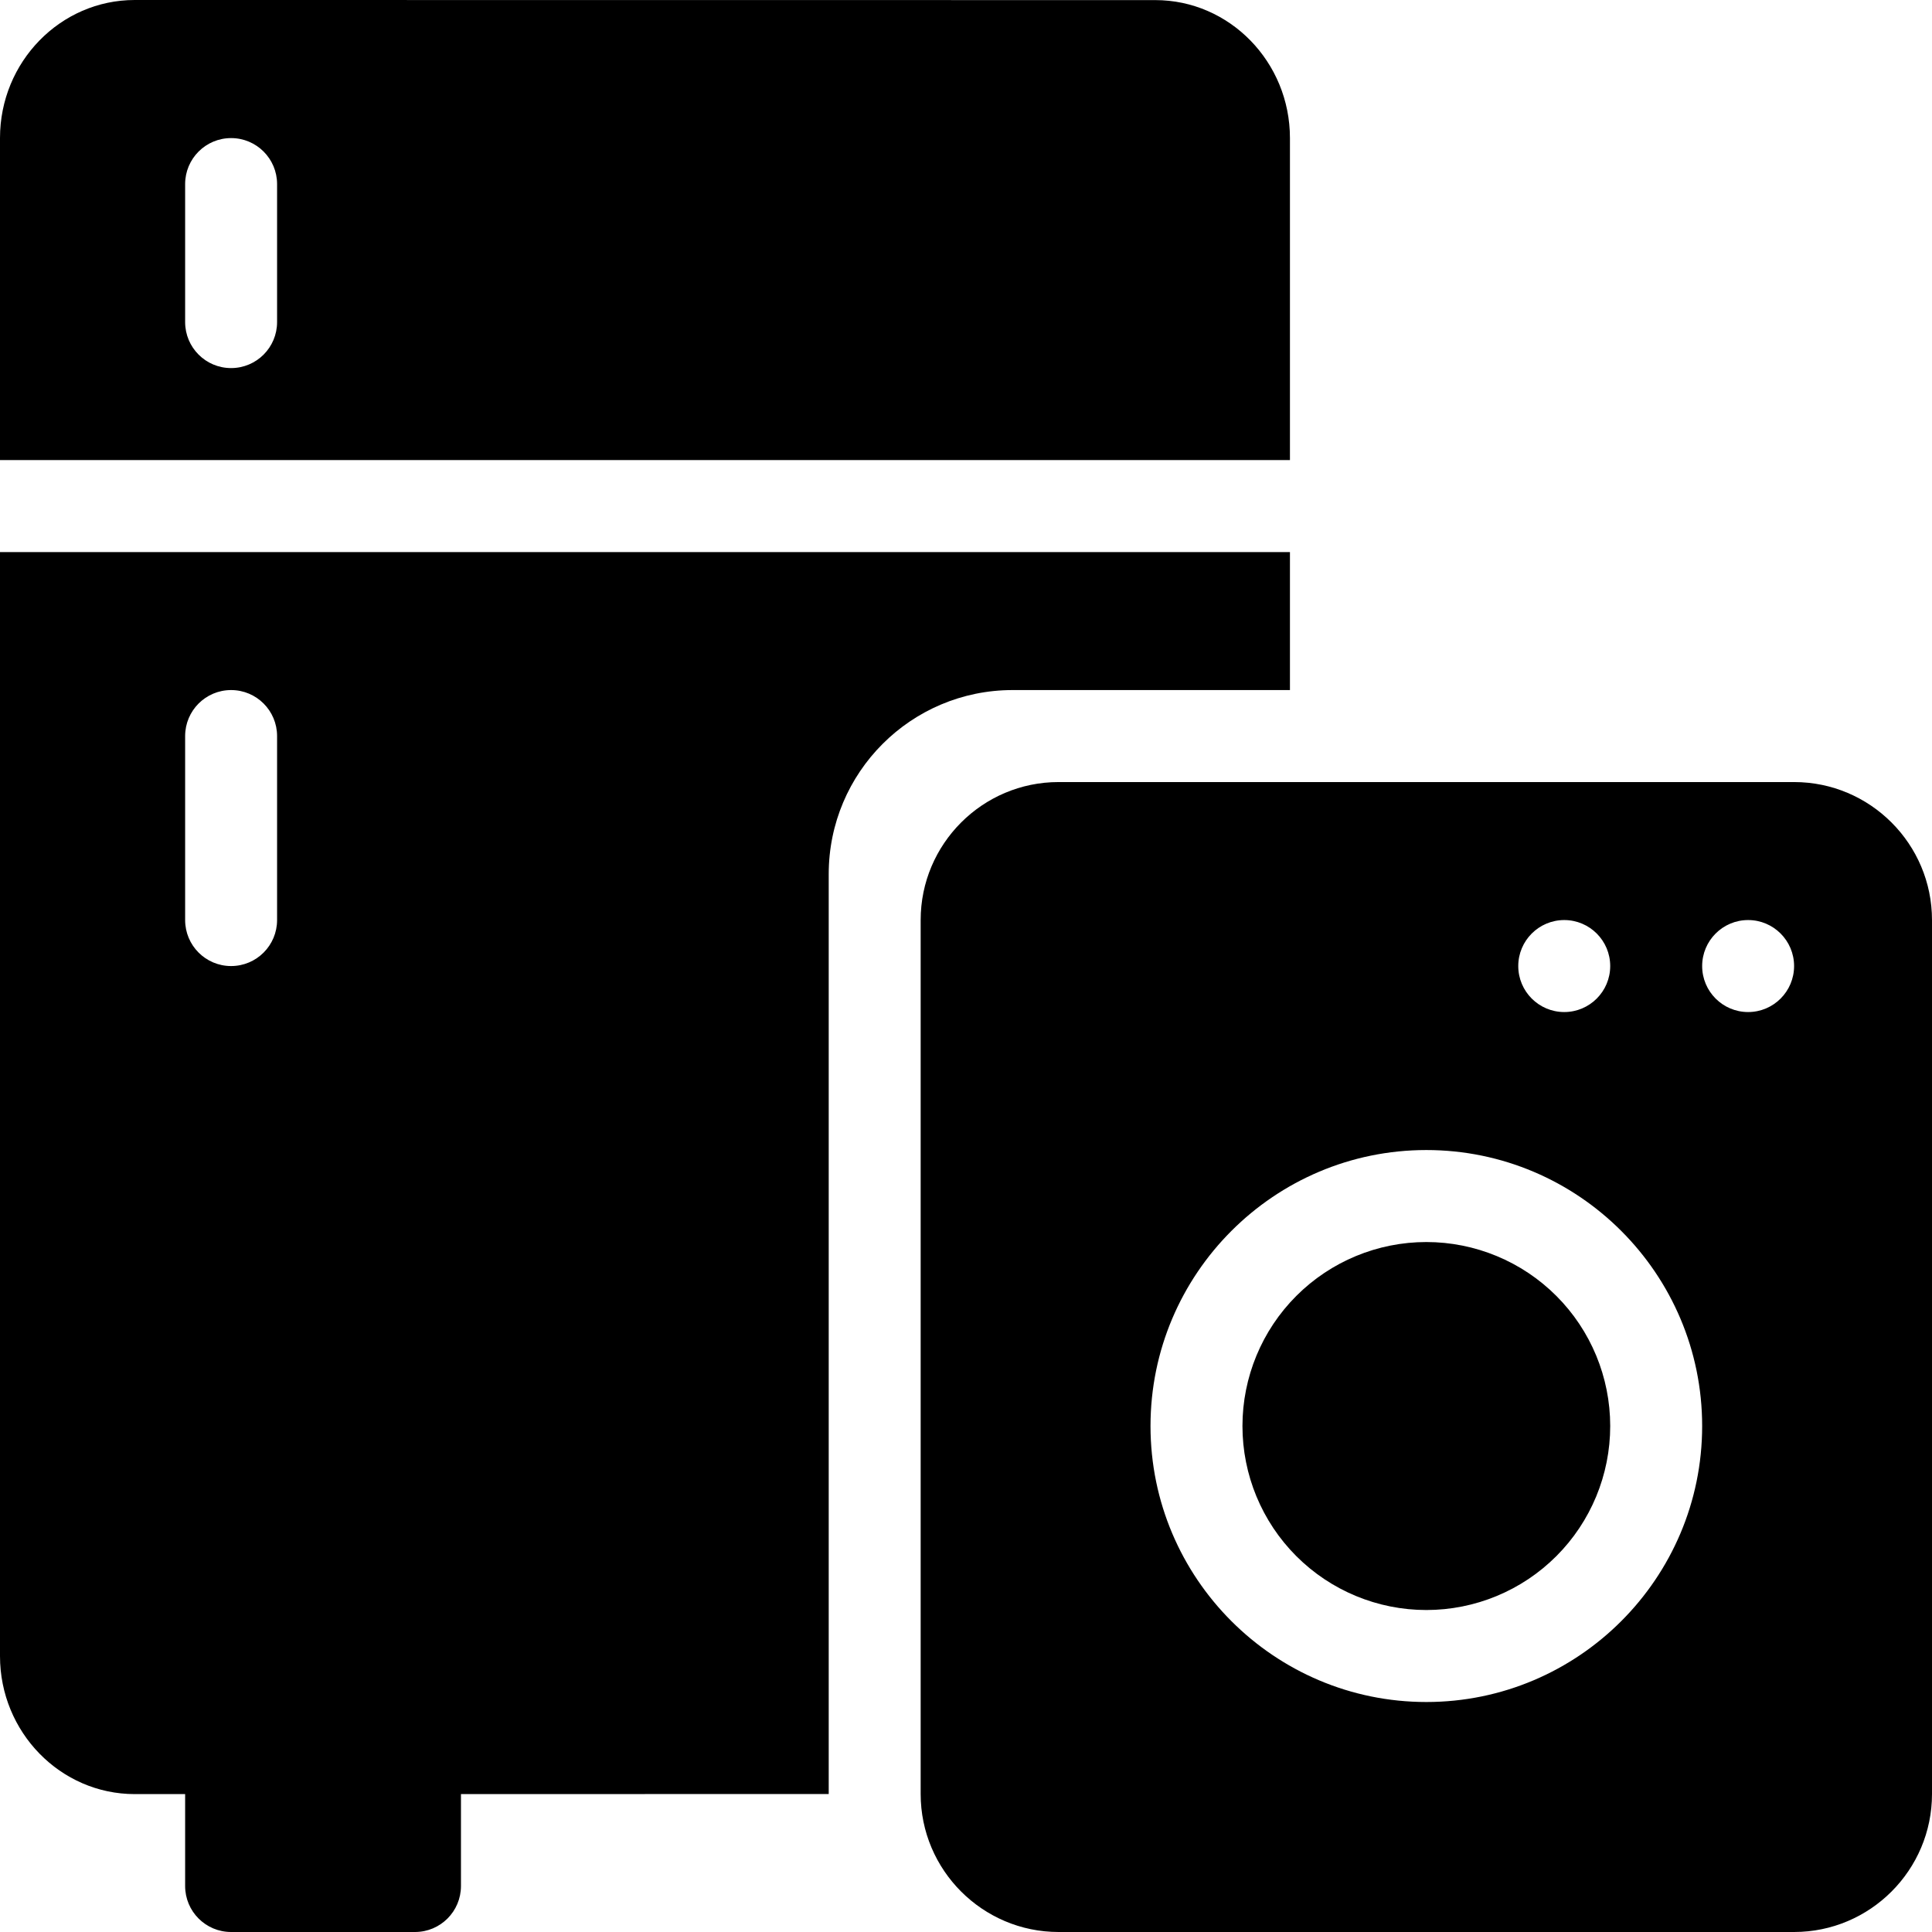 <svg width="120" height="120" viewBox="0 0 120 120" fill="none" xmlns="http://www.w3.org/2000/svg">
<path d="M8.365 0C3.751 0 0 3.846 0 8.571V28.576H80.121V8.577C80.121 3.851 76.373 0.006 71.756 0.006L8.365 0ZM14.354 8.577C15.934 8.577 17.21 9.857 17.21 11.434V20.005C17.21 21.582 15.934 22.862 14.354 22.862C12.775 22.862 11.499 21.582 11.499 20.005V11.434C11.499 9.857 12.775 8.577 14.354 8.577ZM0 34.29V102.864C0 107.589 3.754 111.435 8.371 111.435H11.499V117.143C11.499 118.72 12.775 120 14.354 120H25.776C27.355 120 28.631 118.72 28.631 117.143V111.435L51.473 111.429V54.289C51.473 47.978 56.587 42.861 62.894 42.861H80.121V34.29H0ZM14.354 42.861C15.934 42.861 17.21 44.141 17.21 45.718V57.146C17.21 58.723 15.934 60.003 14.354 60.003C12.775 60.003 11.499 58.723 11.499 57.146V45.718C11.499 44.141 12.775 42.861 14.354 42.861ZM65.75 48.575C61.027 48.575 57.184 52.42 57.184 57.146V111.429C57.184 116.154 61.027 120 65.75 120H111.434C116.157 120 120 116.154 120 111.429V57.146C120 52.42 116.157 48.575 111.434 48.575H65.75ZM97.158 57.146C98.734 57.146 100.013 58.426 100.013 60.003C100.013 61.58 98.734 62.86 97.158 62.86C95.582 62.86 94.302 61.58 94.302 60.003C94.302 58.426 95.582 57.146 97.158 57.146ZM108.579 57.146C110.155 57.146 111.434 58.426 111.434 60.003C111.434 61.58 110.155 62.86 108.579 62.86C107.003 62.86 105.724 61.58 105.724 60.003C105.724 58.426 107.003 57.146 108.579 57.146ZM88.592 71.431C98.04 71.431 105.724 79.119 105.724 88.573C105.724 98.027 98.04 105.715 88.592 105.715C79.144 105.715 71.46 98.027 71.46 88.573C71.46 79.119 79.144 71.431 88.592 71.431ZM88.592 77.145C85.563 77.145 82.658 78.349 80.516 80.492C78.374 82.635 77.171 85.542 77.171 88.573C77.171 91.604 78.374 94.511 80.516 96.654C82.658 98.797 85.563 100.001 88.592 100.001C91.621 100.001 94.526 98.797 96.668 96.654C98.81 94.511 100.013 91.604 100.013 88.573C100.013 85.542 98.81 82.635 96.668 80.492C94.526 78.349 91.621 77.145 88.592 77.145Z" fill="black"/>
</svg>
